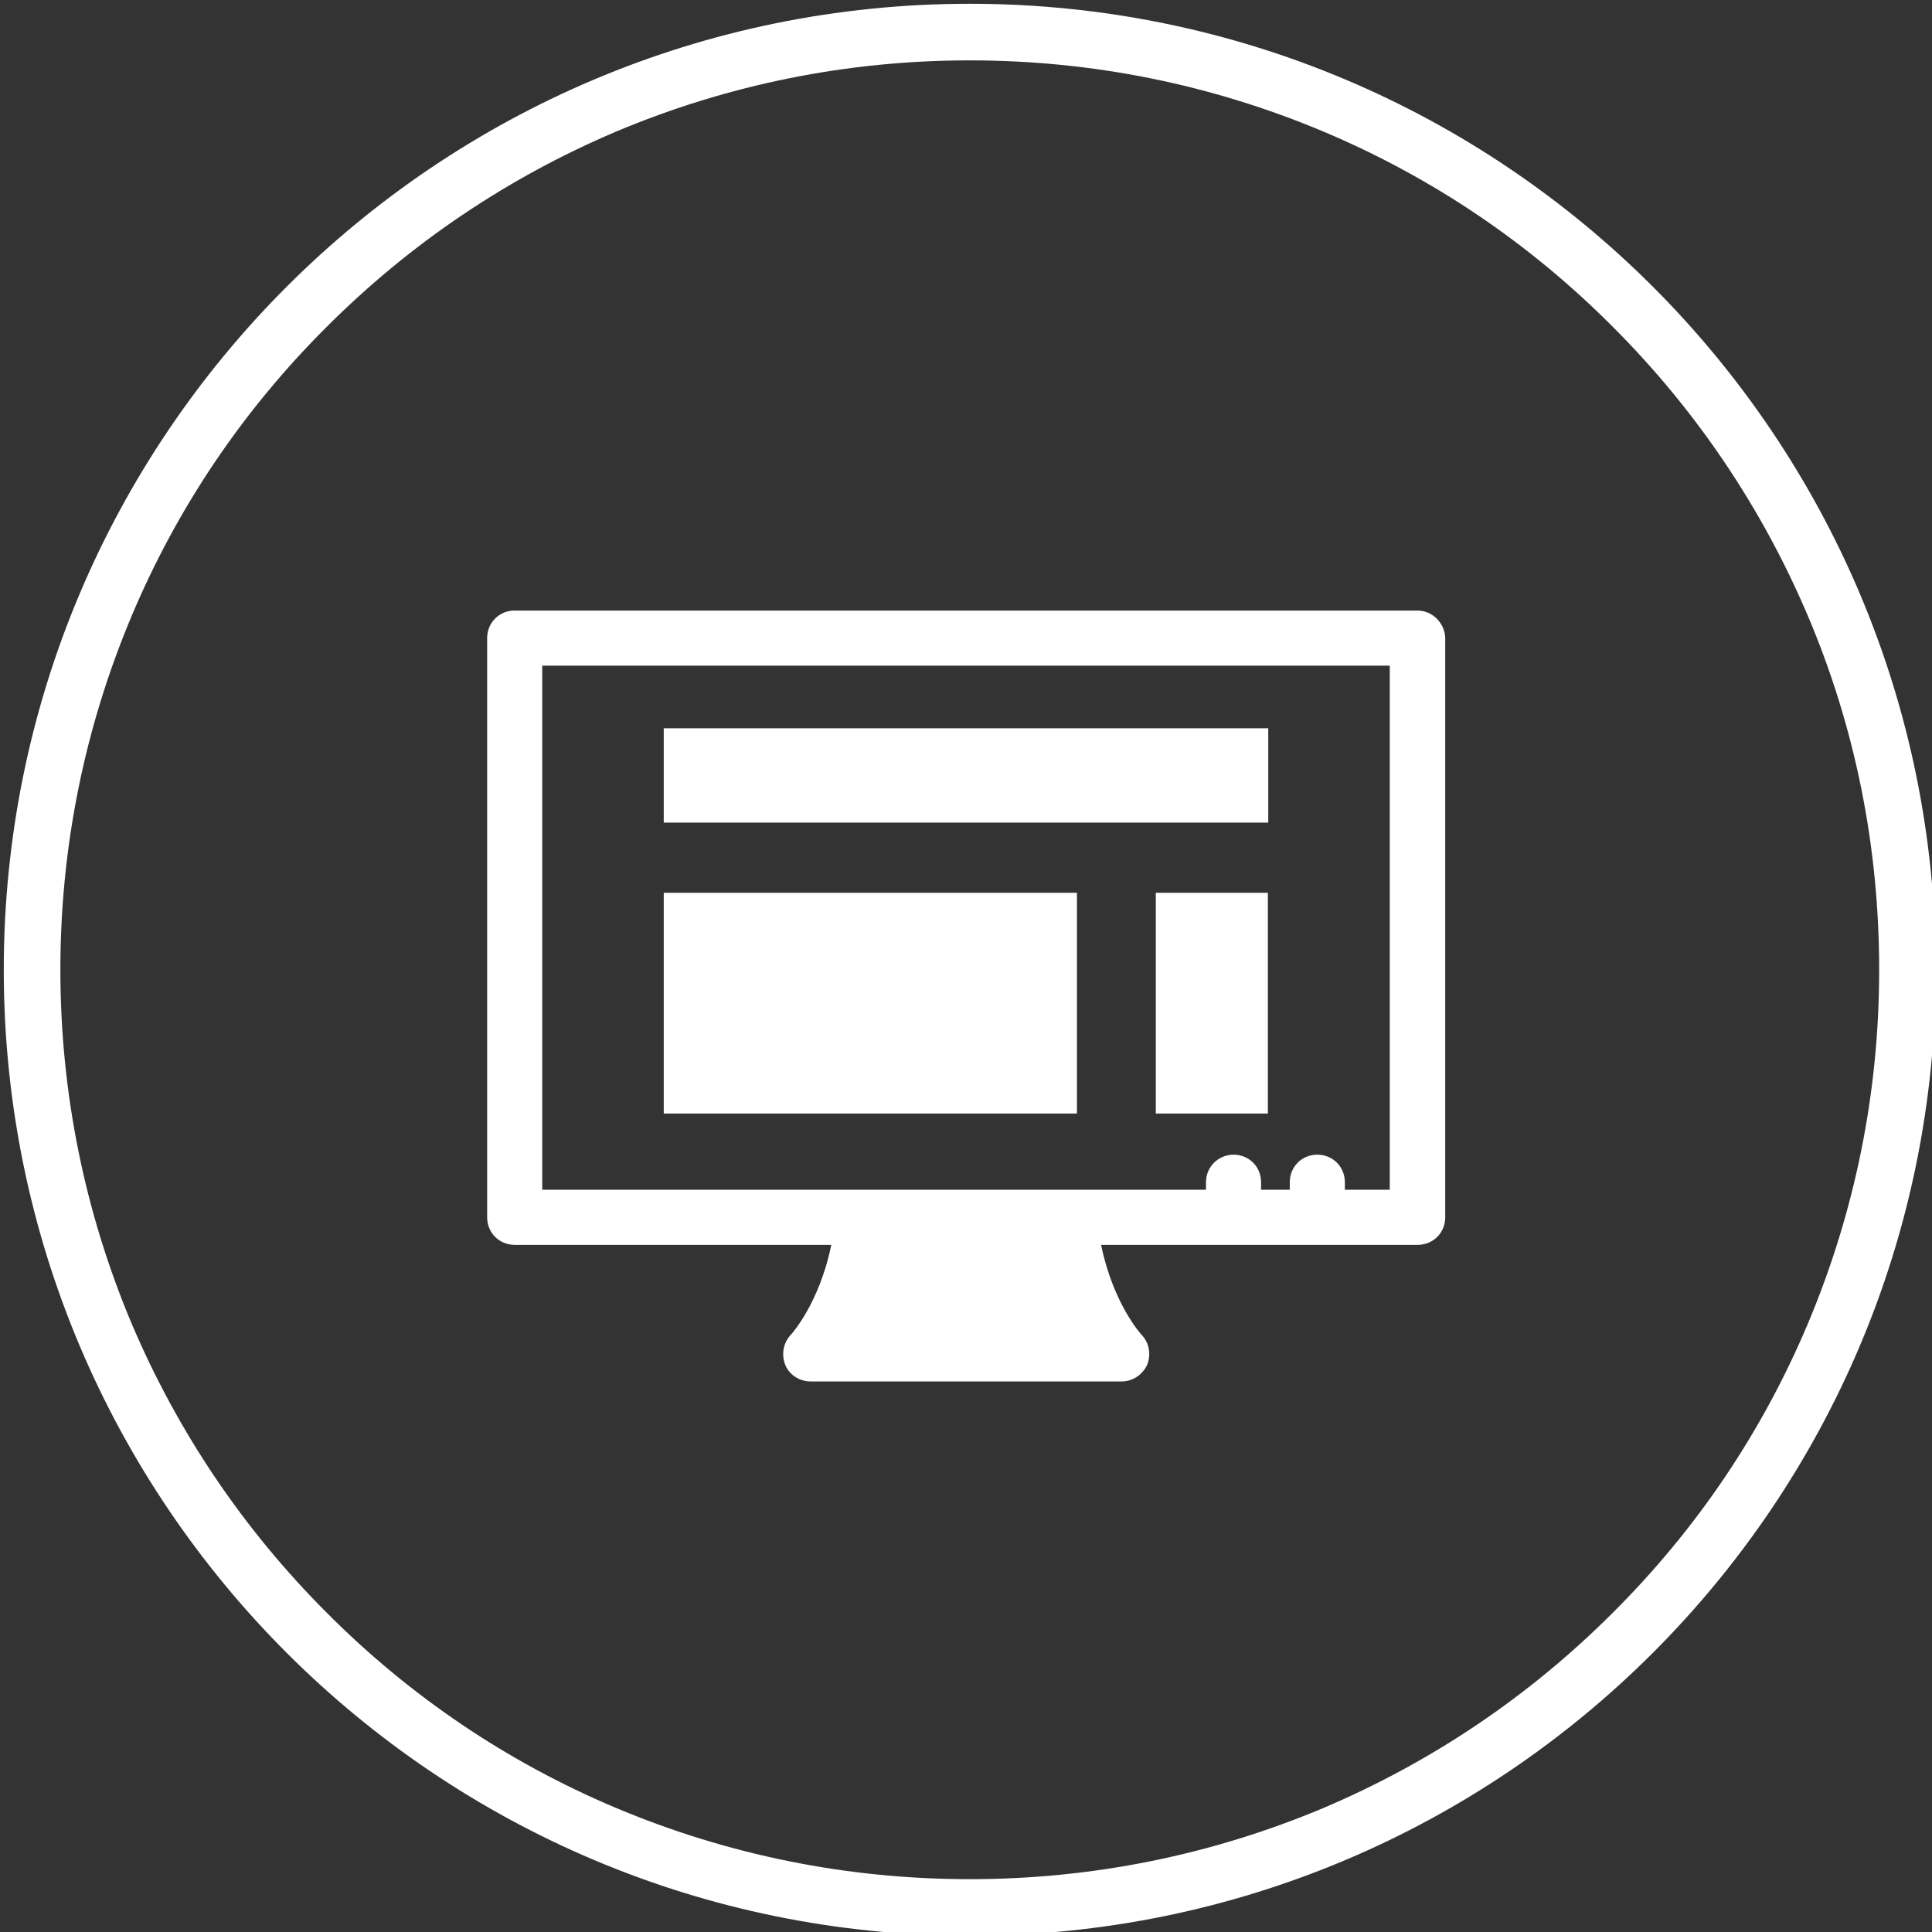 <?xml version="1.0" encoding="utf-8"?>
<!-- Generator: Adobe Illustrator 21.0.2, SVG Export Plug-In . SVG Version: 6.00 Build 0)  -->
<svg version="1.1" id="Capa_1" xmlns="http://www.w3.org/2000/svg" xmlns:xlink="http://www.w3.org/1999/xlink" x="0px" y="0px"
	 viewBox="0 0 512 512" style="enable-background:new 0 0 512 512;" xml:space="preserve">
<rect x="0" y="0" width="512" height="512" fill="#333333" stroke="none"/>
<style type="text/css">
	.st0{fill:#FFFFFF;}
</style>
<path class="st0" d="M257,16c32.5,0,64.1,6.4,93.8,18.9c28.7,12.1,54.5,29.5,76.6,51.7c22.1,22.1,39.5,47.9,51.7,76.6
	c12.6,29.7,18.9,61.3,18.9,93.8s-6.4,64.1-18.9,93.8c-12.1,28.7-29.5,54.5-51.7,76.6c-22.1,22.1-47.9,39.5-76.6,51.7
	C321.1,491.6,289.5,498,257,498s-64.1-6.4-93.8-18.9c-28.7-12.1-54.5-29.5-76.6-51.7c-22.1-22.1-39.5-47.9-51.7-76.6
	C22.4,321.1,16,289.5,16,257s6.4-64.1,18.9-93.8c12.1-28.7,29.5-54.5,51.7-76.6c22.1-22.1,47.9-39.5,76.6-51.7
	C192.9,22.4,224.5,16,257,16 M257,1C115.6,1,1,115.6,1,257s114.6,256,256,256s256-114.6,256-256S398.4,1,257,1L257,1z"/>
<g>
	<rect x="175.9" y="193" class="st0" width="160.2" height="25"/>
	<rect x="175.9" y="236.6" class="st0" width="109.5" height="58.5"/>
	<rect x="306.3" y="236.6" class="st0" width="29.7" height="58.5"/>
	<path class="st0" d="M375.6,161.8H136.4c-4.1,0-7.3,3.2-7.3,7.3v153.5c0,4.1,3.2,7.3,7.3,7.3h83.9c-3.2,15.7-10.7,23.8-10.7,23.8
		c-2,2.1-2.6,5.2-1.5,8c1.1,2.7,3.8,4.4,6.8,4.4h82.3c3,0,5.6-1.8,6.8-4.4c1.1-2.7,0.6-5.8-1.5-8c-0.1-0.1-7.5-8.2-10.7-23.8h83.9
		c4.1,0,7.3-3.2,7.3-7.3V169.1C382.9,165.2,379.7,161.8,375.6,161.8z M368.3,315.3h-11.9v-2c0-4.1-3.2-7.3-7.3-7.3
		c-4.1,0-7.3,3.2-7.3,7.3v2h-7.6v-2c0-4.1-3.2-7.3-7.3-7.3c-4,0-7.3,3.2-7.3,7.3v2h-36.3h-54.6h-85V176.4h224.6V315.3z"/>
</g>
</svg>
